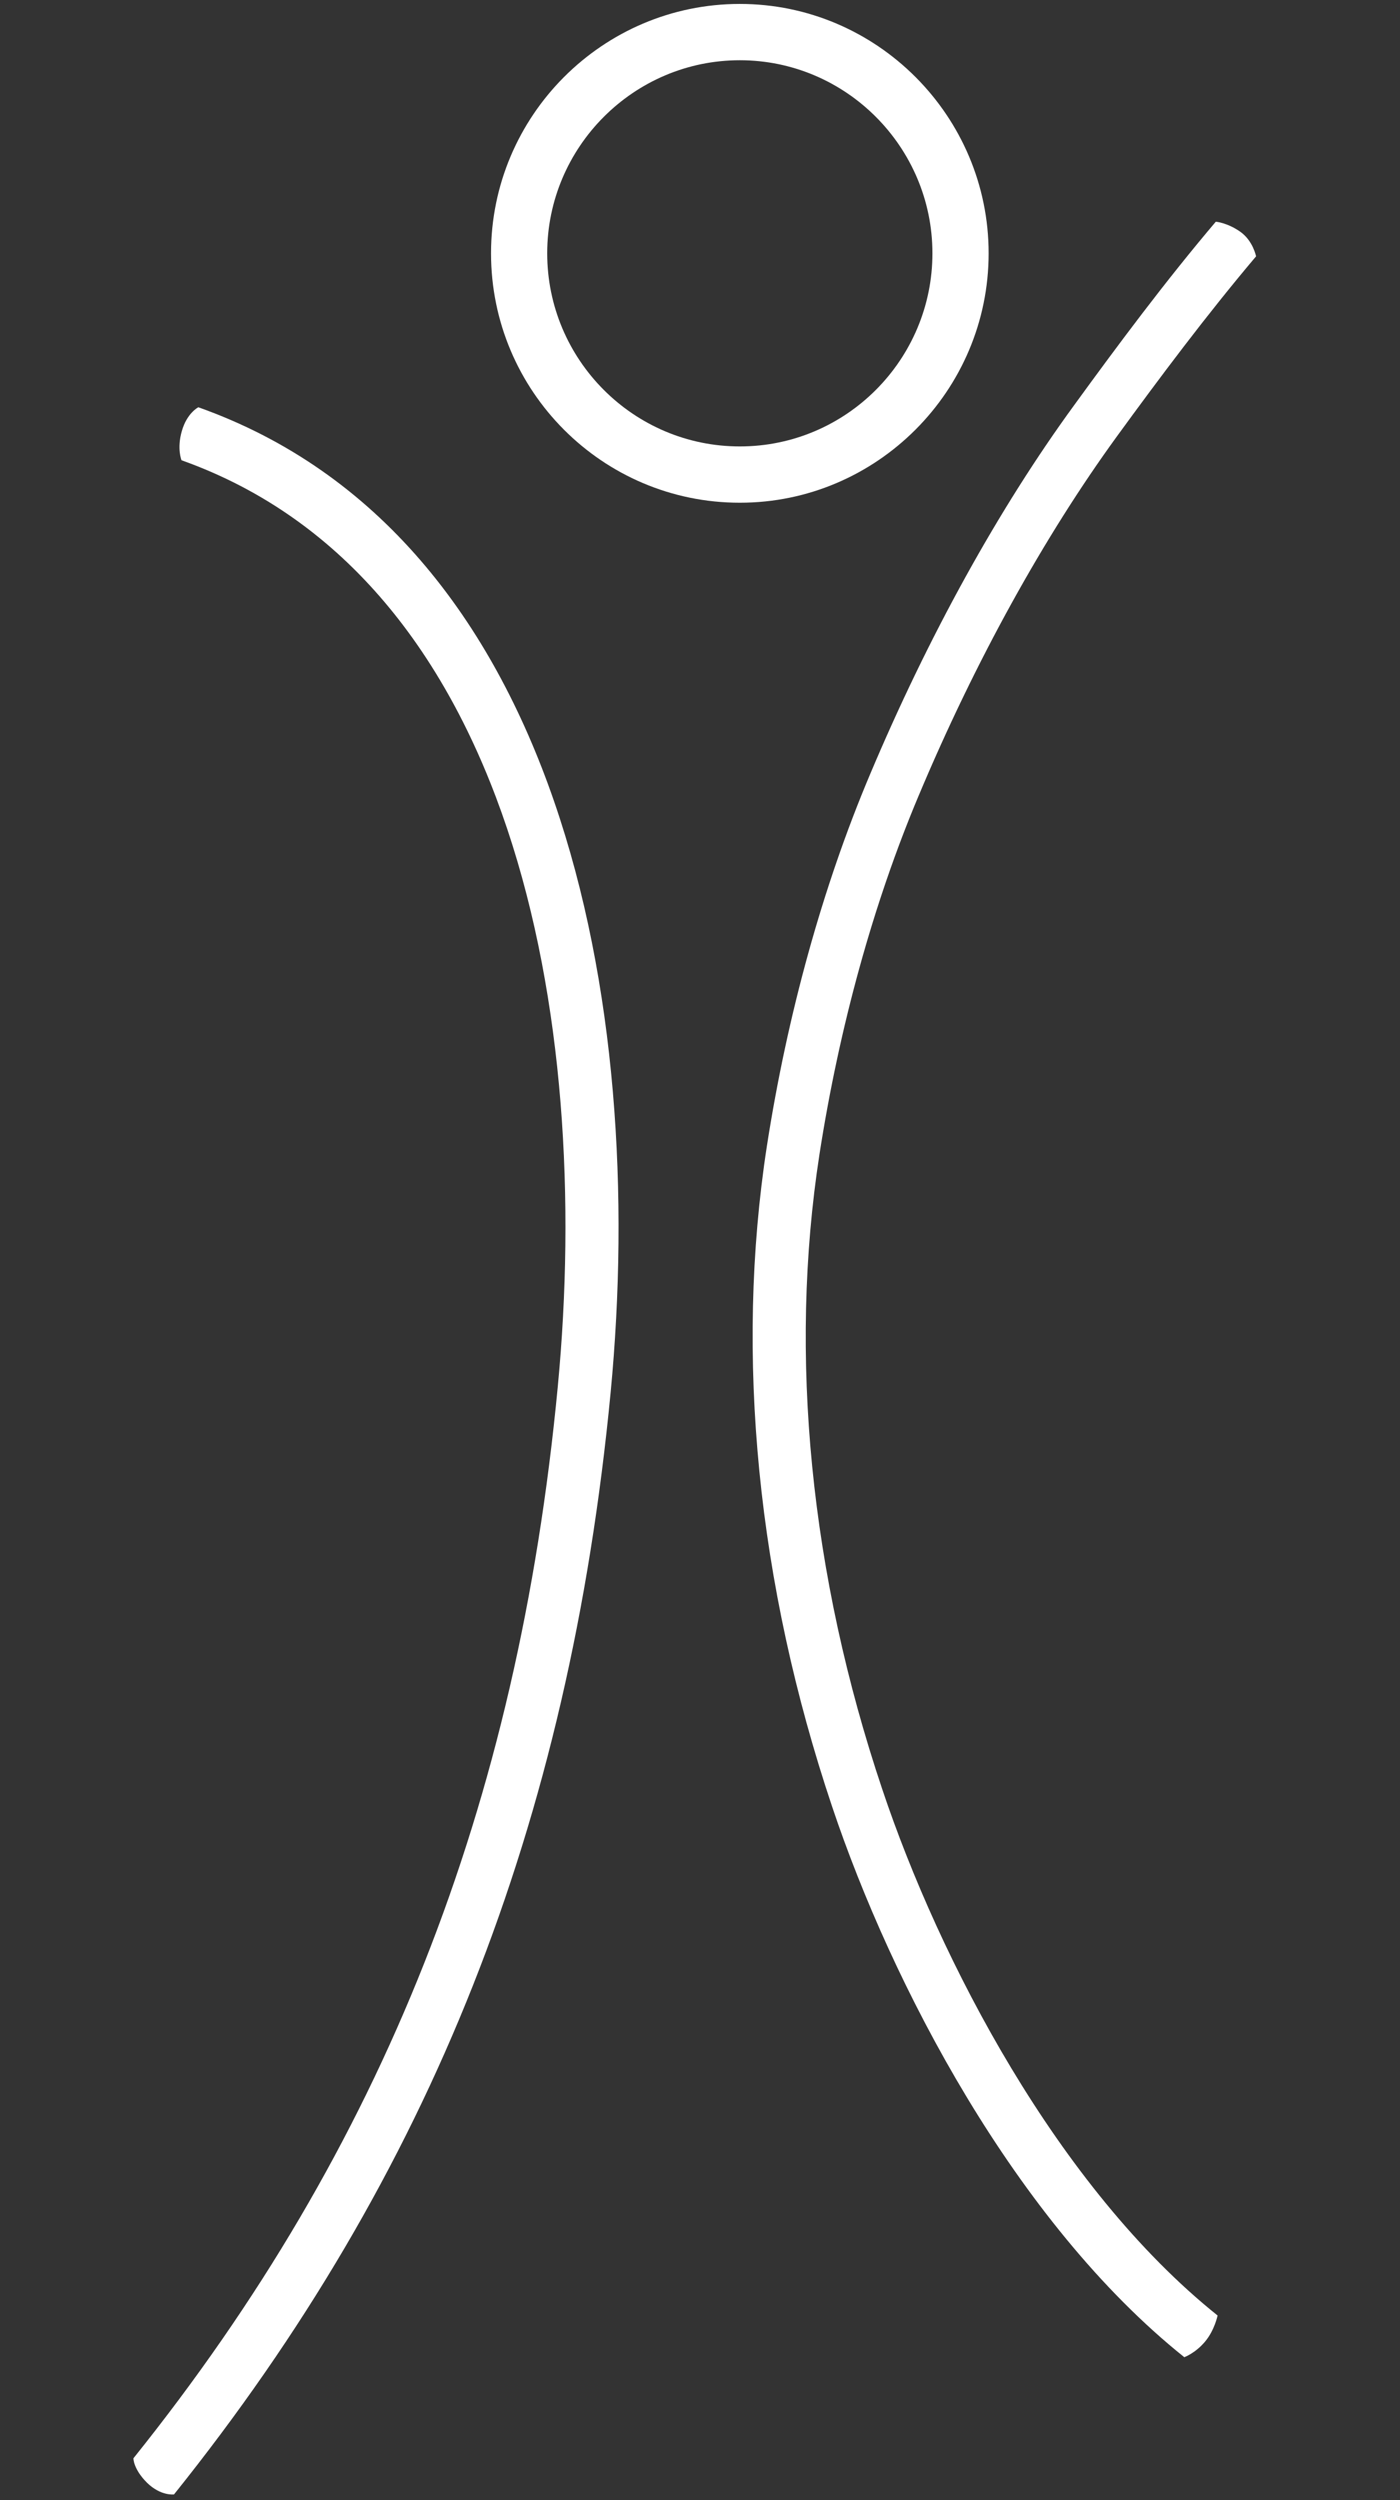 <?xml version="1.0" encoding="UTF-8"?>
<svg xmlns="http://www.w3.org/2000/svg" width="42" height="75" viewBox="0 0 42 75" fill="none">
  <rect x="0" y="0" width="42" height="75" fill="#333333" stroke="none"/>
  <path d="M5.22 74.828C5.22 74.828 4.824 74.883 4.409 74.476C3.994 74.06 4.003 73.744 4.003 73.744C11.485 64.41 15.533 54.199 16.732 41.611C17.796 30.488 15.389 17.349 5.446 13.807C5.446 13.807 5.301 13.464 5.455 12.931C5.608 12.389 5.95 12.217 5.95 12.217C16.786 16.066 19.445 30.018 18.318 41.783C17.074 54.723 12.919 65.223 5.22 74.828Z" fill="white"></path>
  <path d="M35.536 70.717C30.461 66.66 26.747 59.521 24.962 54.19C22.718 47.503 22.041 40.654 23.006 34.383C23.619 30.434 24.683 26.593 26.089 23.259C27.847 19.084 29.965 15.253 32.219 12.163C33.526 10.364 34.95 8.449 36.474 6.651C36.474 6.651 36.816 6.678 37.204 6.949C37.592 7.22 37.682 7.69 37.682 7.69C36.194 9.452 34.788 11.331 33.499 13.102C31.326 16.093 29.262 19.816 27.558 23.873C26.206 27.081 25.178 30.804 24.584 34.627C23.655 40.645 24.304 47.232 26.468 53.675C28.18 58.789 31.732 65.621 36.528 69.461C36.528 69.461 36.438 69.904 36.149 70.247C35.861 70.59 35.536 70.708 35.536 70.708" fill="white"></path>
  <path d="M22.195 15.081C18.075 15.081 14.731 11.729 14.731 7.599C14.731 3.47 18.084 0.118 22.195 0.118C26.305 0.118 29.659 3.479 29.659 7.599C29.659 11.72 26.305 15.081 22.195 15.081ZM22.195 1.807C19.013 1.807 16.416 4.41 16.416 7.599C16.416 10.789 19.004 13.392 22.195 13.392C25.386 13.392 27.973 10.789 27.973 7.599C27.973 4.41 25.377 1.807 22.195 1.807Z" fill="white"></path>
</svg>
